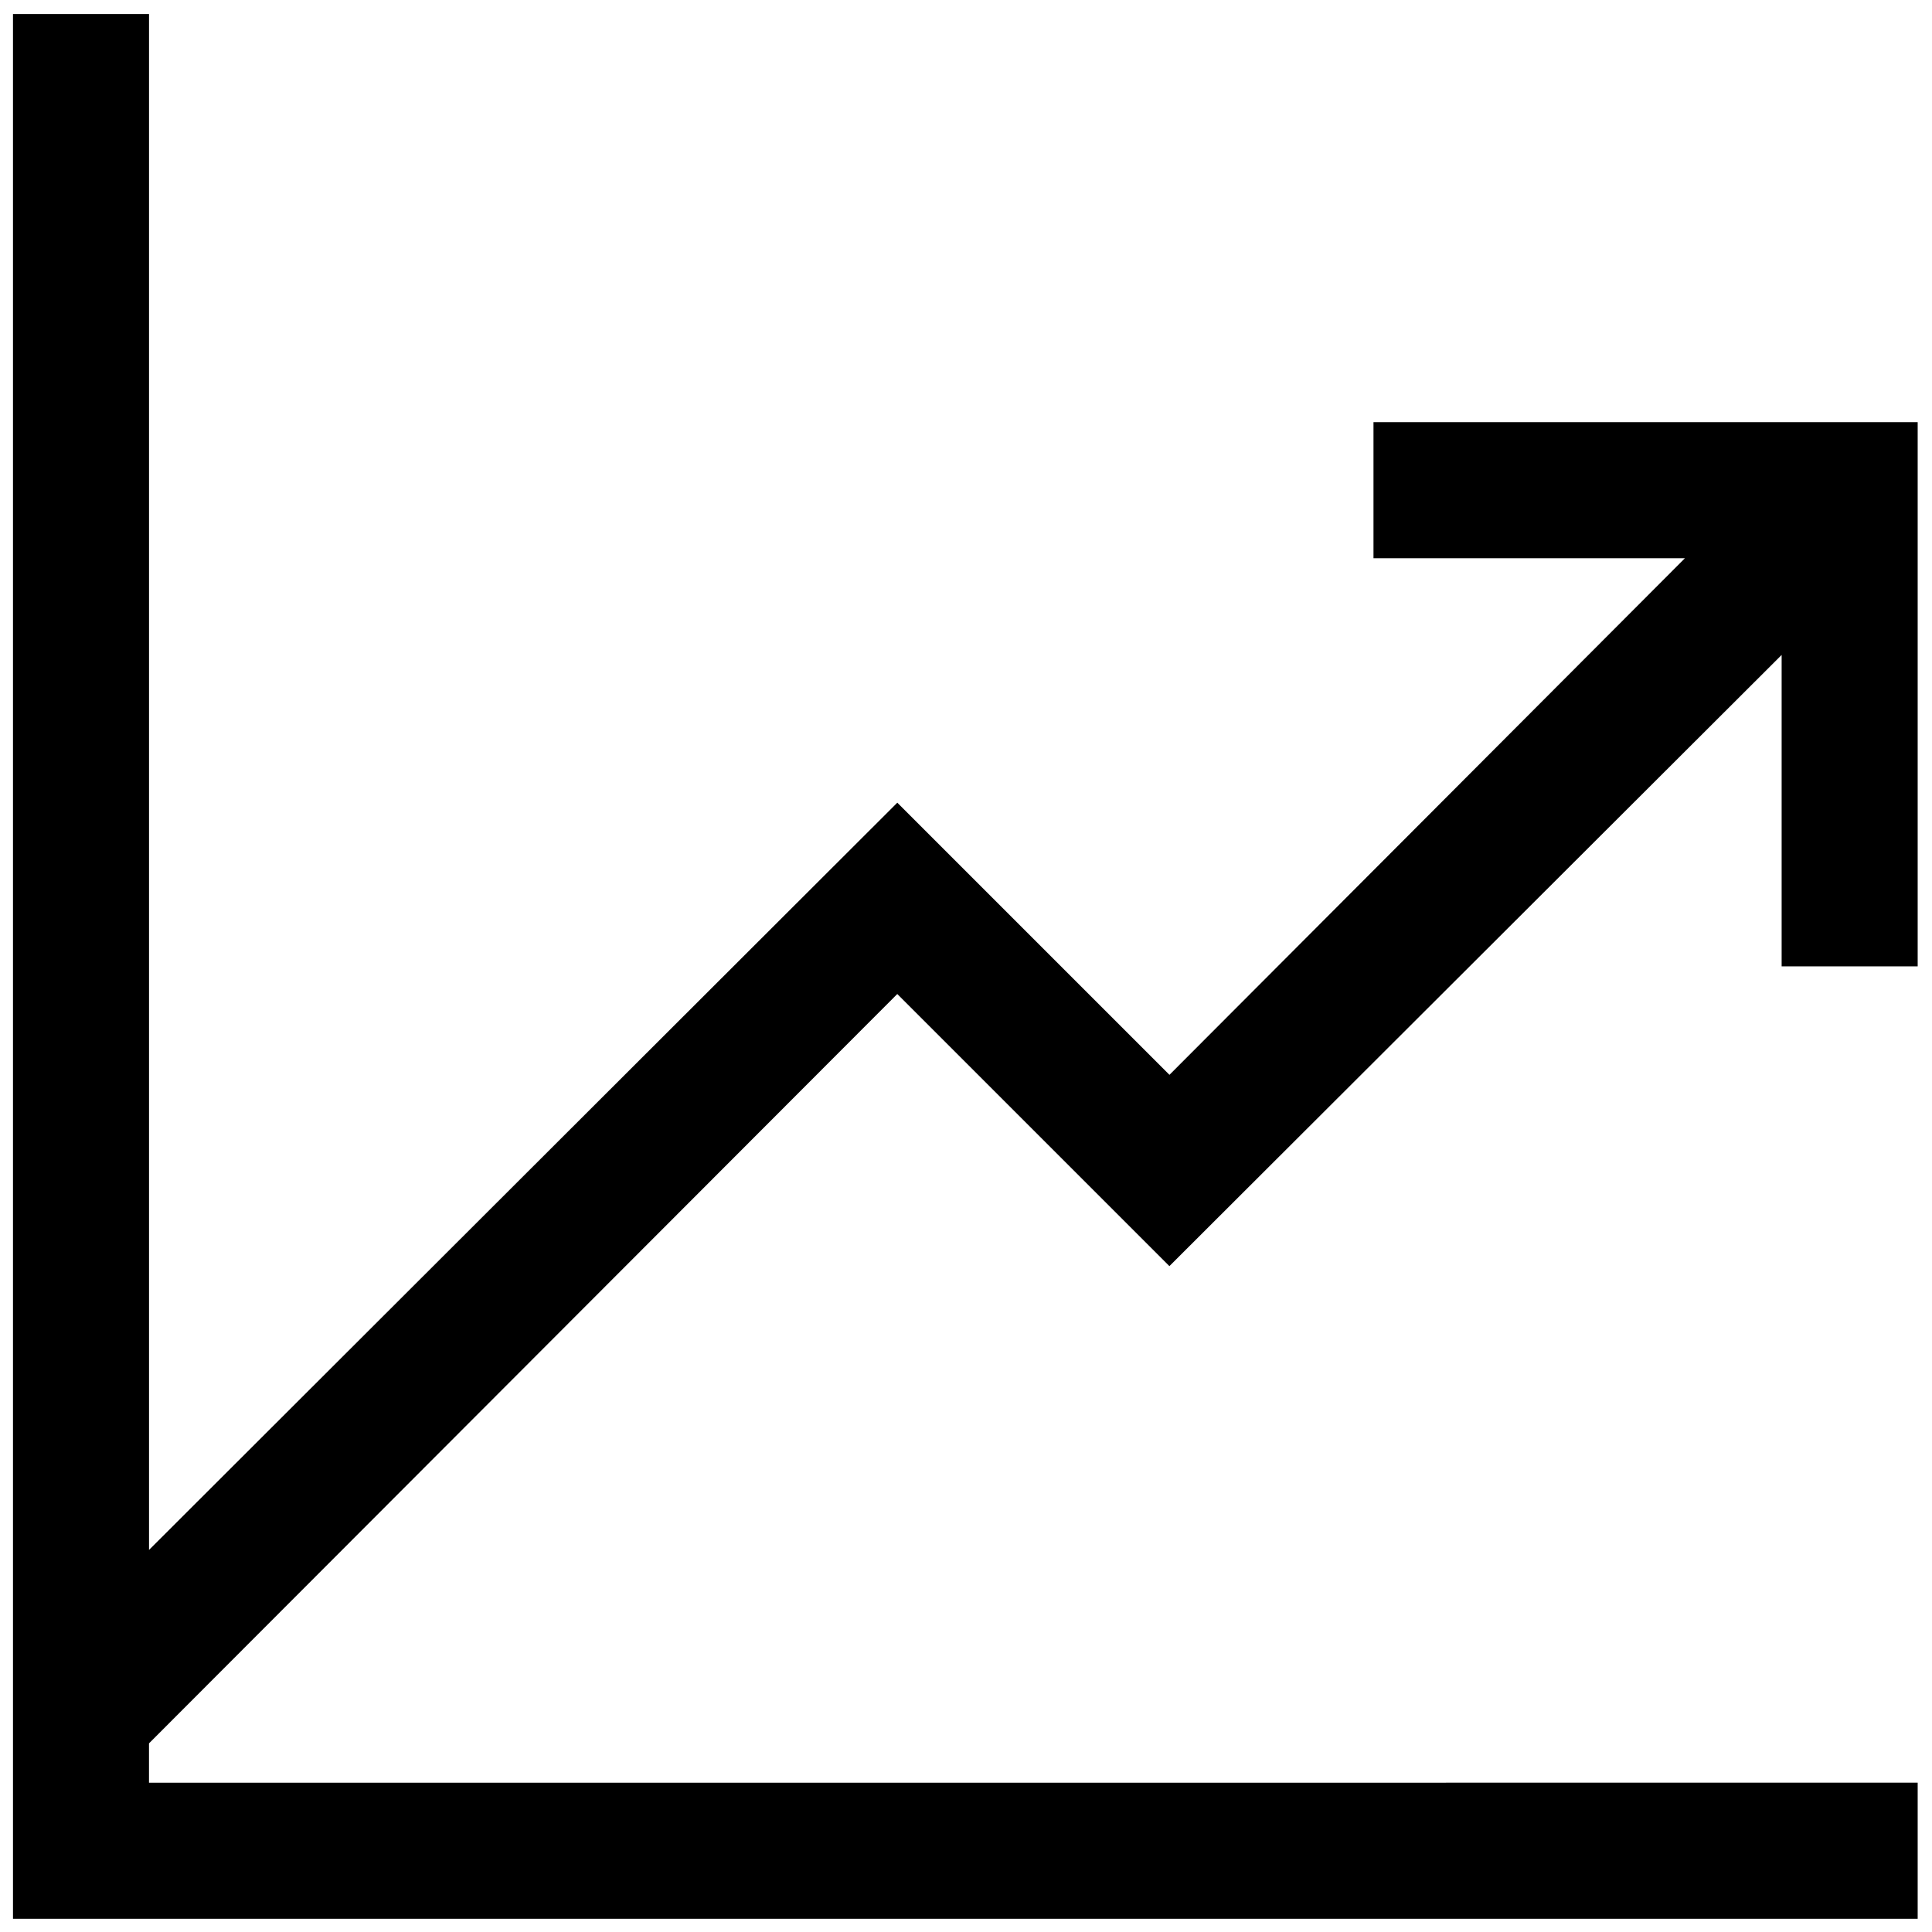 <svg xmlns="http://www.w3.org/2000/svg" viewBox="0 0 58 58"><path d="M41.233 16.758v-4.084H57.57v16.337h-4.084v-9.349L35.106 38.01l-8.169-8.169L4.473 52.337v1.18H57.57v4.085H.39V.421h4.084V46.53l22.464-22.433 8.17 8.17 15.475-15.509z"/></svg>